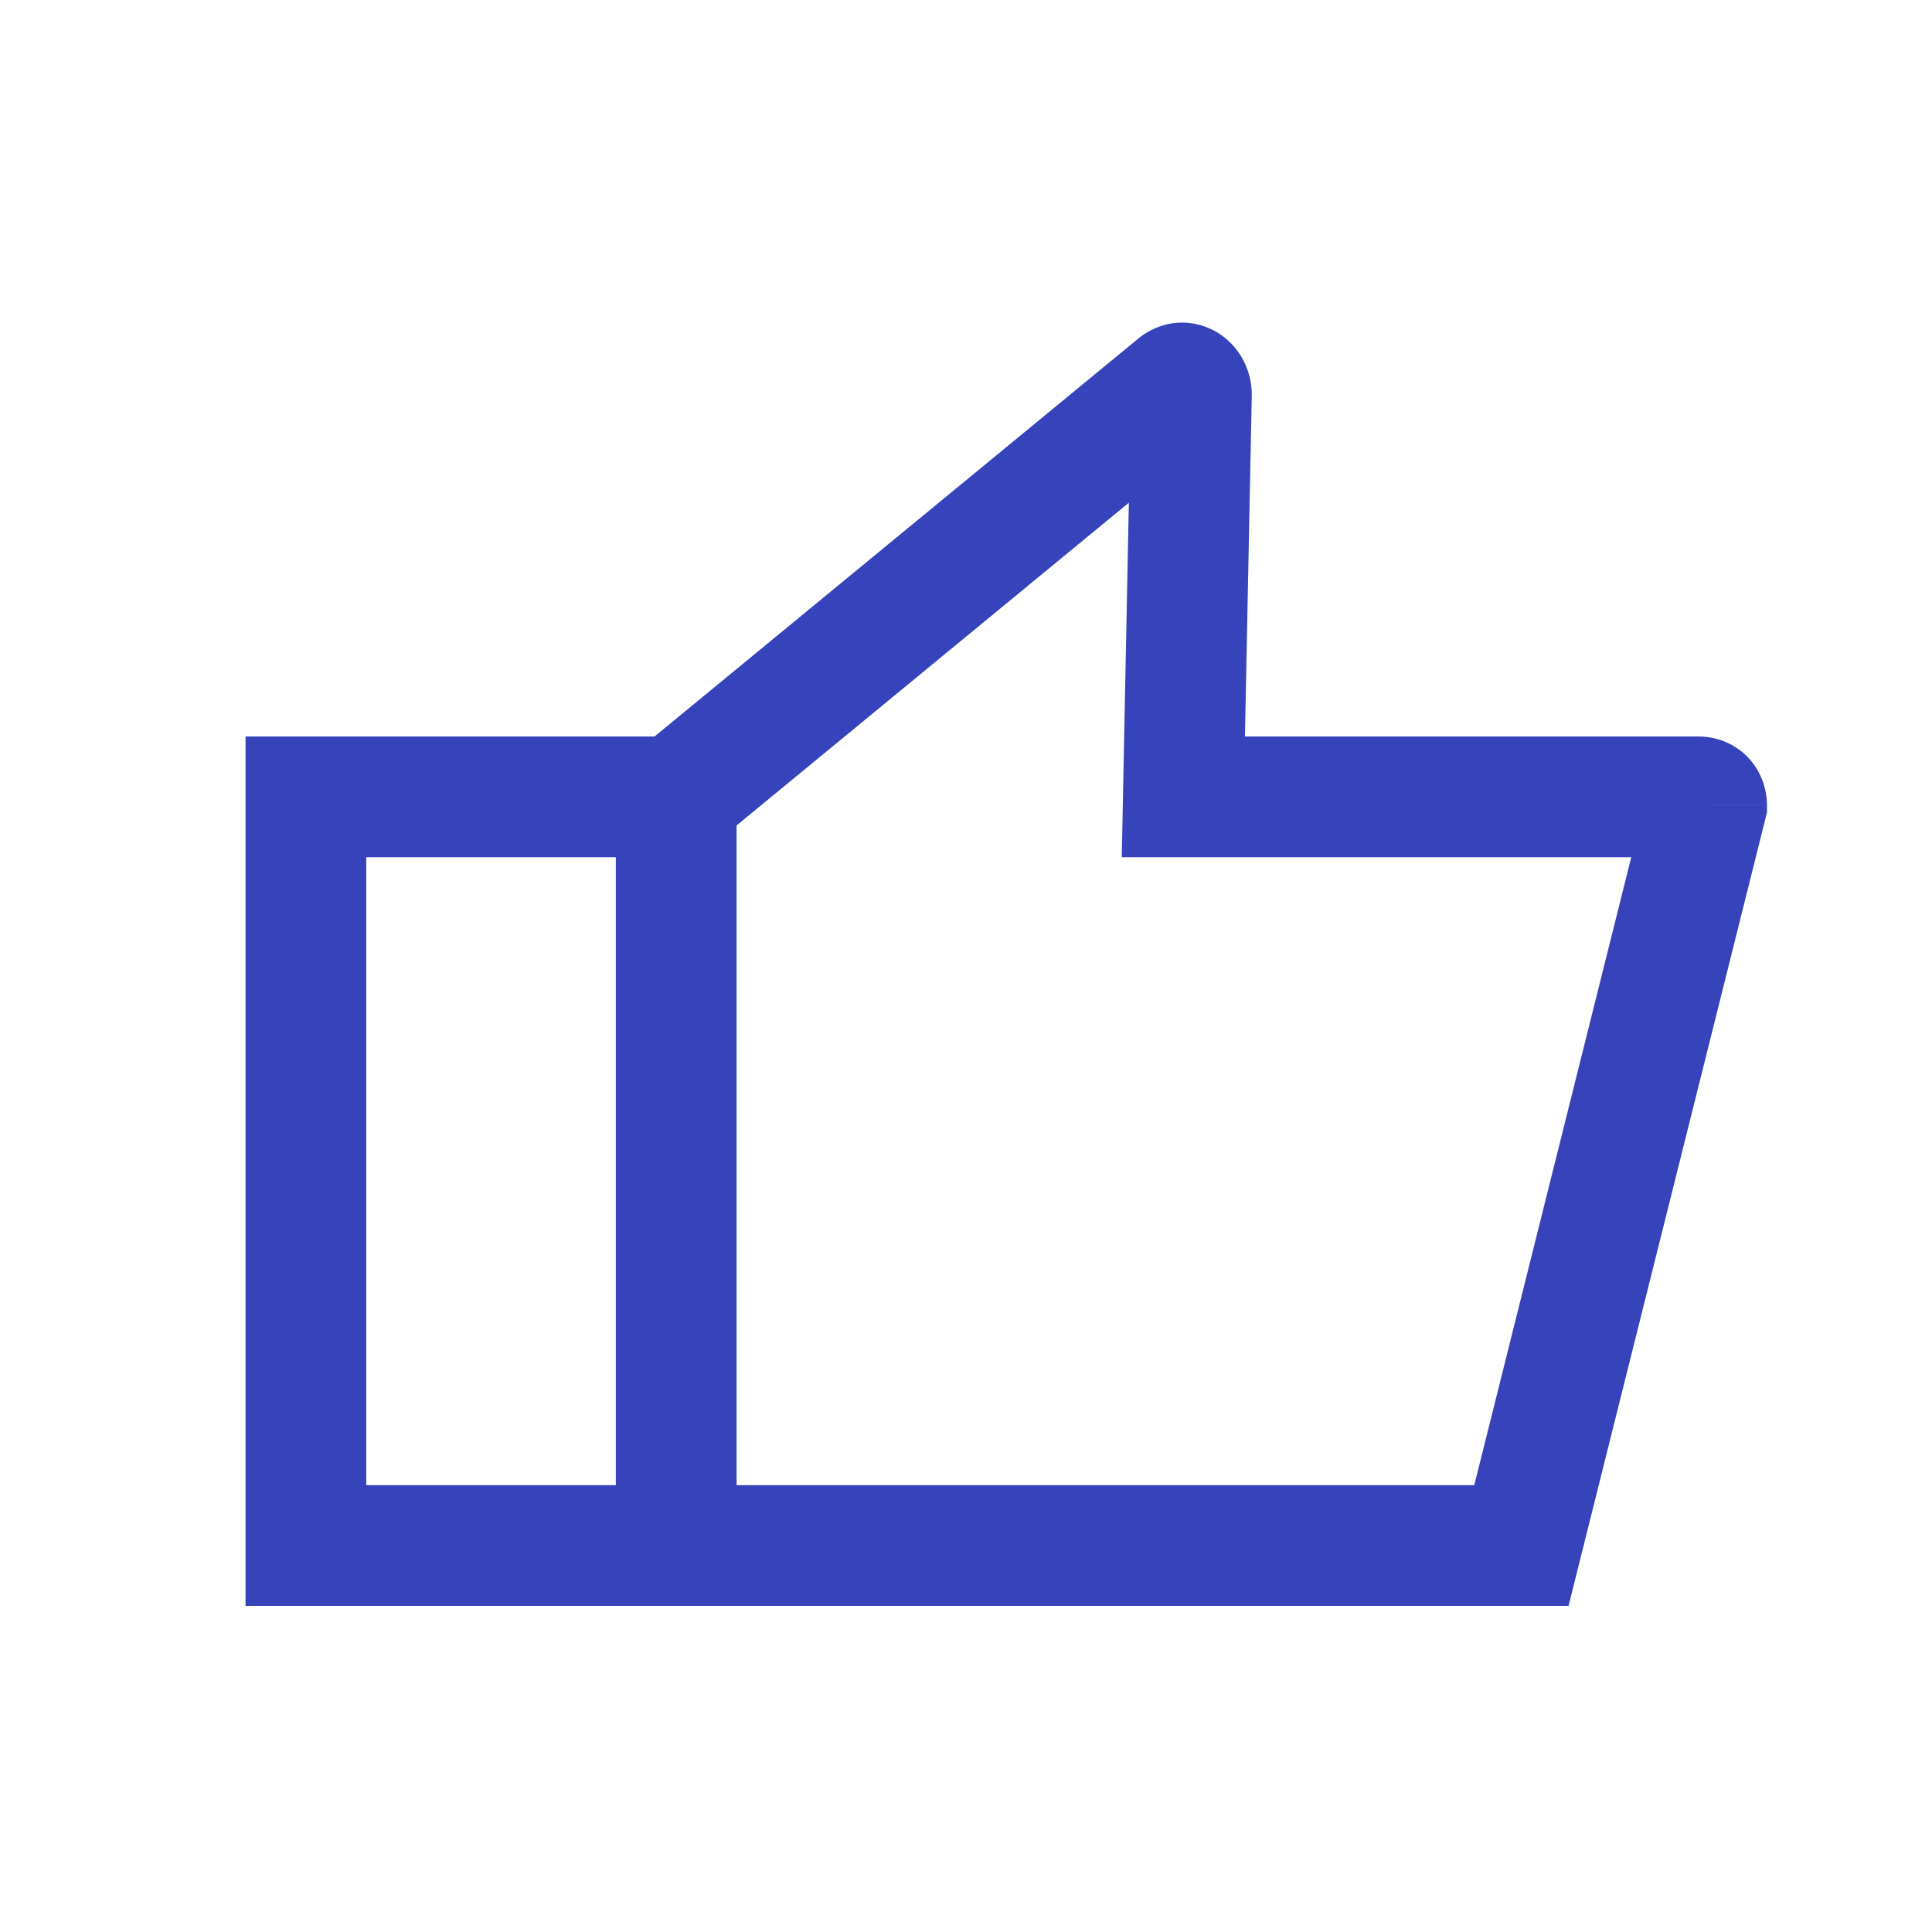 <svg width="24" height="24" viewBox="0 0 24 24" fill="none" xmlns="http://www.w3.org/2000/svg">
<path fill-rule="evenodd" clip-rule="evenodd" d="M14.023 6.245L9.15 10.254V18.449H18.314L20.264 10.649H13.935L14.023 6.245ZM21.2 9.999L21.95 9.999L21.95 10.092L19.485 19.949H3.05V9.149H8.131L14.106 4.234C14.218 4.134 14.375 4.042 14.574 4.015C14.8 3.985 15.003 4.05 15.153 4.15C15.425 4.331 15.55 4.631 15.55 4.899V4.907L15.465 9.149H21.1C21.256 9.149 21.423 9.191 21.574 9.291C21.72 9.388 21.807 9.512 21.858 9.614C21.907 9.712 21.928 9.802 21.938 9.86C21.943 9.891 21.946 9.919 21.948 9.942C21.948 9.953 21.949 9.964 21.949 9.973L21.95 9.987L21.95 9.993L21.95 9.996L21.95 9.999C21.95 10 21.95 9.999 21.2 9.999ZM7.65 10.649H4.55V18.449H7.65V10.649Z" fill="#3643BA"/>
</svg>
